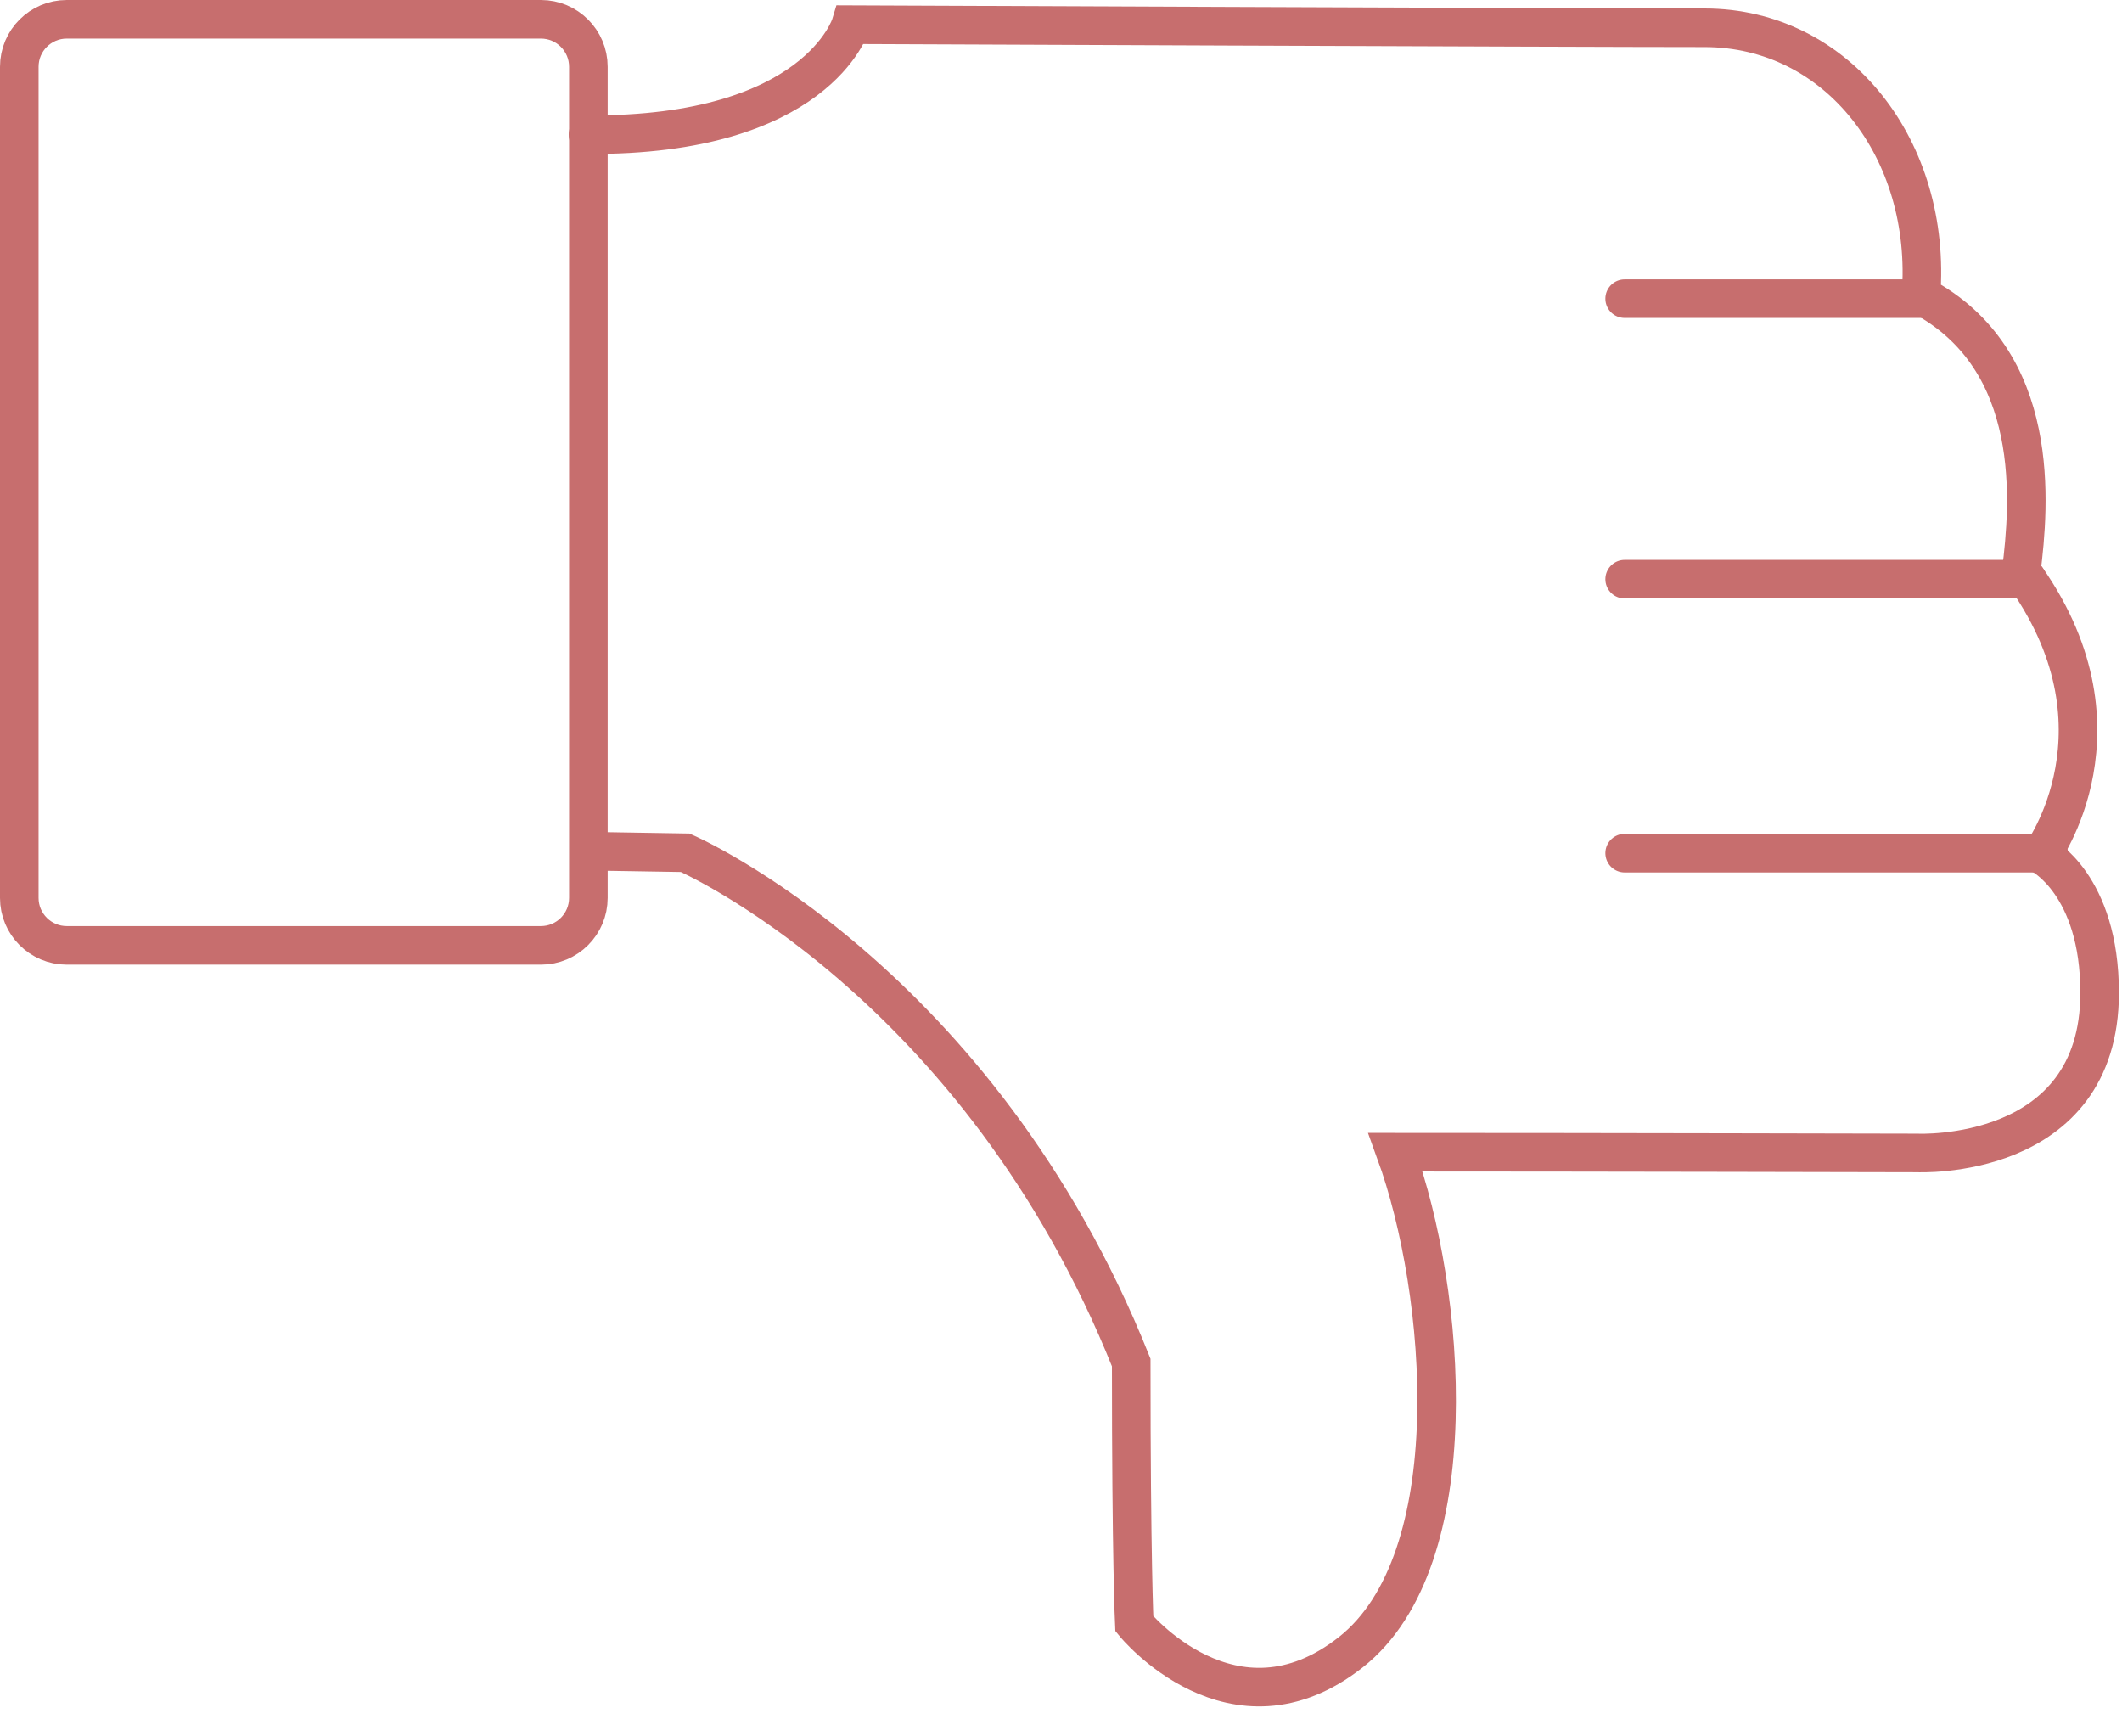<svg width="55" height="45" viewBox="0 0 55 45" fill="none" xmlns="http://www.w3.org/2000/svg">
<g clip-path="url(#clip0_1728_7801)">
<path d="M14.02 24.5H1.73C1.051 24.5 0.5 23.949 0.5 23.27V1.73C0.5 1.051 1.051 0.5 1.73 0.5H14.02C14.699 0.5 15.25 1.051 15.25 1.73V23.27C15.25 23.949 14.699 24.5 14.02 24.5Z" stroke="#C76E6E" stroke-miterlimit="10" stroke-linecap="round"/>
<path d="M15.32 22.06L17.76 22.1C17.76 22.1 25.36 25.4 29.32 35.31C29.32 40.43 29.4 42.08 29.4 42.08C29.4 42.08 31.96 45.22 35.01 42.82C38.06 40.42 37.49 33.49 36.17 29.86C41.12 29.86 49.69 29.88 49.69 29.88C49.69 29.88 54.42 30.11 54.42 25.73C54.42 22.92 52.91 22.15 52.91 22.15C52.91 22.15 55.36 18.84 52.39 14.8C52.6 13.1 52.95 9.33 49.79 7.66C50.08 3.9 47.64 0.72 44.18 0.72C40.72 0.72 22.05 0.64 22.05 0.64C22.05 0.64 21.18 3.53 15.24 3.49" stroke="#C76E6E" stroke-miterlimit="10" stroke-linecap="round"/>
<path d="M42.109 22.11H53.099" stroke="#C76E6E" stroke-miterlimit="10" stroke-linecap="round"/>
<path d="M42.109 15.01H52.539" stroke="#C76E6E" stroke-miterlimit="10" stroke-linecap="round"/>
<path d="M42.109 7.74H49.879" stroke="#C76E6E" stroke-miterlimit="10" stroke-linecap="round"/>
</g>
<defs>
<clipPath id="clip0_1728_7801">
<rect width="54.92" height="44.23" fill="white" transform="matrix(1 0 0 -1 0 44.23)"/>
</clipPath>
</defs>
</svg>
